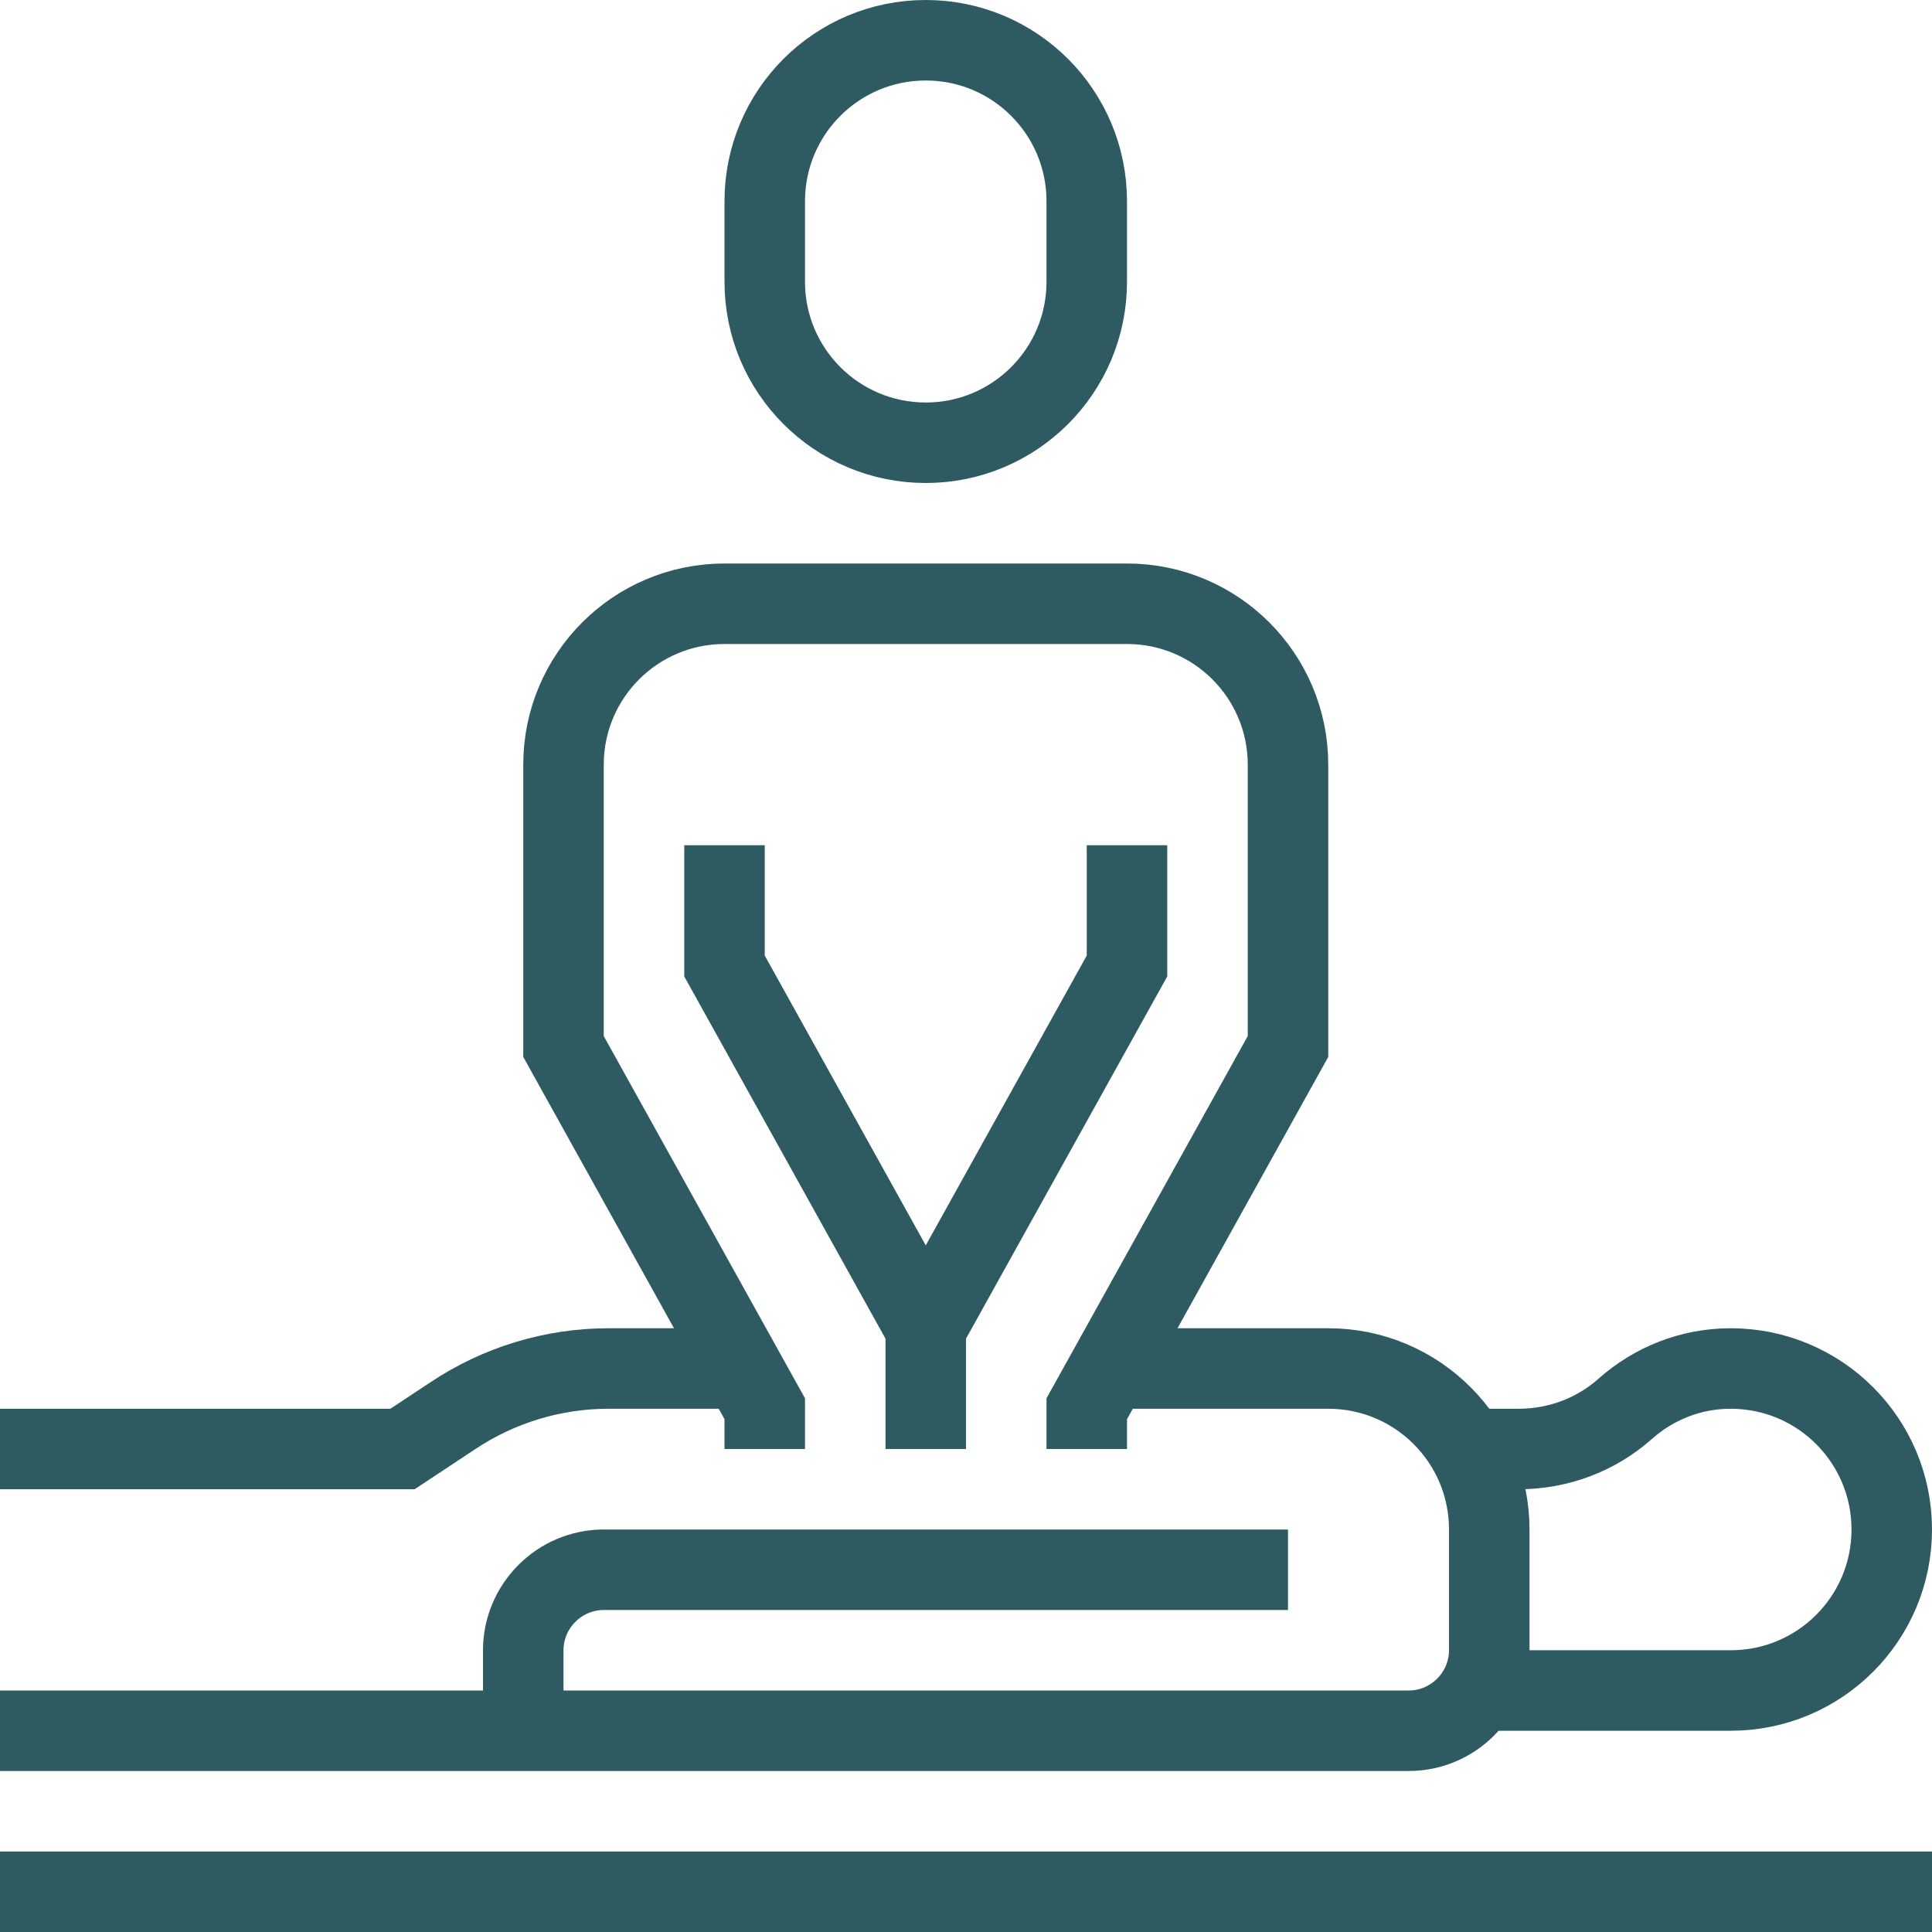 <?xml version="1.0" encoding="UTF-8"?>
<svg xmlns="http://www.w3.org/2000/svg" id="Layer_2" data-name="Layer 2" viewBox="0 0 48 48">
  <defs>
    <style>
      .cls-1 {
        fill: none;
        stroke: #2e5b61;
        stroke-miterlimit: 10;
        stroke-width: 2px;
      }
    </style>
  </defs>
  <g id="_ÎÓÈ_1" data-name="—ÎÓÈ_1">
    <path class="cls-1" d="M27,7c0,2.21-1.79,4-4,4s-4-1.79-4-4v-2c0-2.21,1.79-4,4-4s4,1.79,4,4v2Z"></path>
    <polyline class="cls-1" points="23 33 28 24 28 21"></polyline>
    <path class="cls-1" d="M27,36v-1l5-9v-7c0-2.21-1.79-4-4-4h-10c-2.21,0-4,1.79-4,4v7l5,9v1"></path>
    <polyline class="cls-1" points="23 33 18 24 18 21"></polyline>
    <path class="cls-1" d="M0,43h35c1.1,0,2-.9,2-2v-3c0-2.21-1.79-4-4-4h-5"></path>
    <path class="cls-1" d="M32,39H15c-1.1,0-2,.9-2,2v2"></path>
    <path class="cls-1" d="M18,34h-2.88c-1.38,0-2.73.41-3.88,1.18l-1.24.82H0"></path>
    <path class="cls-1" d="M37,42h6c2.21,0,4-1.79,4-4s-1.79-4-4-4c-1.01,0-1.92.38-2.62,1-.73.65-1.67,1-2.65,1h-1.03"></path>
    <line class="cls-1" y1="47" x2="48" y2="47"></line>
    <line class="cls-1" x1="23" y1="36" x2="23" y2="32"></line>
  </g>
</svg>
